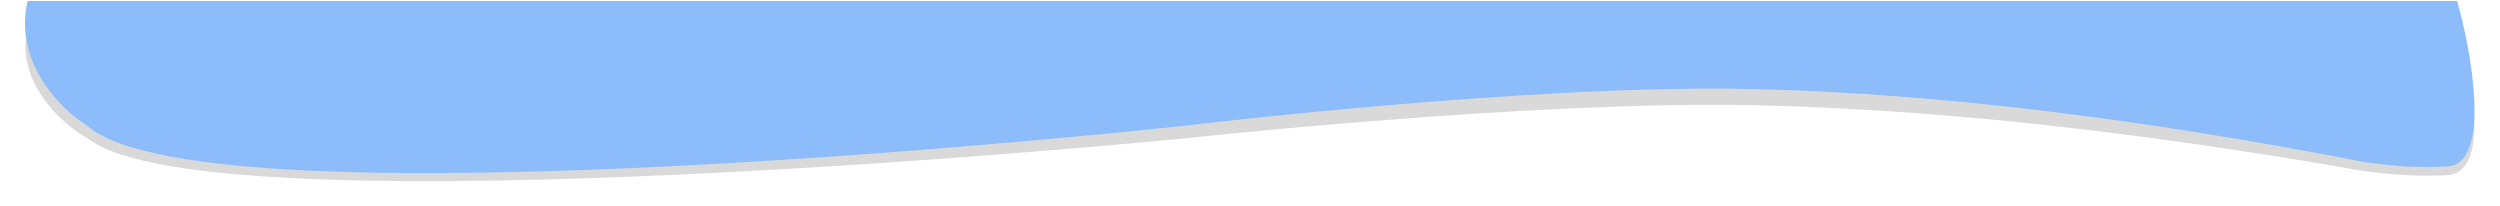 <?xml version="1.0" encoding="UTF-8"?> <svg xmlns="http://www.w3.org/2000/svg" width="2498" height="206" viewBox="0 0 2498 206" fill="none"> <g filter="url(#filter0_f_120_1324)"> <path d="M2445.61 174.973C2489.2 172.383 2470.11 72.453 2455.11 25.69H28.078C13.786 81.364 61.782 123.949 87.567 138.282C209.543 234.398 1183.85 138.282 1183.85 138.282C1183.85 138.282 1530.57 100.289 1753.74 105.188C1985.08 110.266 2203.99 144.037 2340.13 167.059C2357.13 170.776 2402.02 177.563 2445.61 174.973Z" fill="black" fill-opacity="0.15"></path> </g> <path d="M2445.61 166.266C2489.21 163.398 2470.11 52.77 2455.11 1H27.605C13.311 62.635 61.316 109.779 87.105 125.646C209.105 232.053 1183.61 125.646 1183.61 125.646C1183.61 125.646 1530.39 83.586 1753.61 89.009C1984.99 94.63 2203.94 132.018 2340.11 157.505C2357.11 161.62 2402.01 169.133 2445.61 166.266Z" fill="#8CBCFA"></path> <defs> <filter id="filter0_f_120_1324" x="0.473" y="0.69" width="2497" height="205.31" filterUnits="userSpaceOnUse" color-interpolation-filters="sRGB"> <feFlood flood-opacity="0" result="BackgroundImageFix"></feFlood> <feBlend mode="normal" in="SourceGraphic" in2="BackgroundImageFix" result="shape"></feBlend> <feGaussianBlur stdDeviation="12.5" result="effect1_foregroundBlur_120_1324"></feGaussianBlur> </filter> </defs> </svg> 
